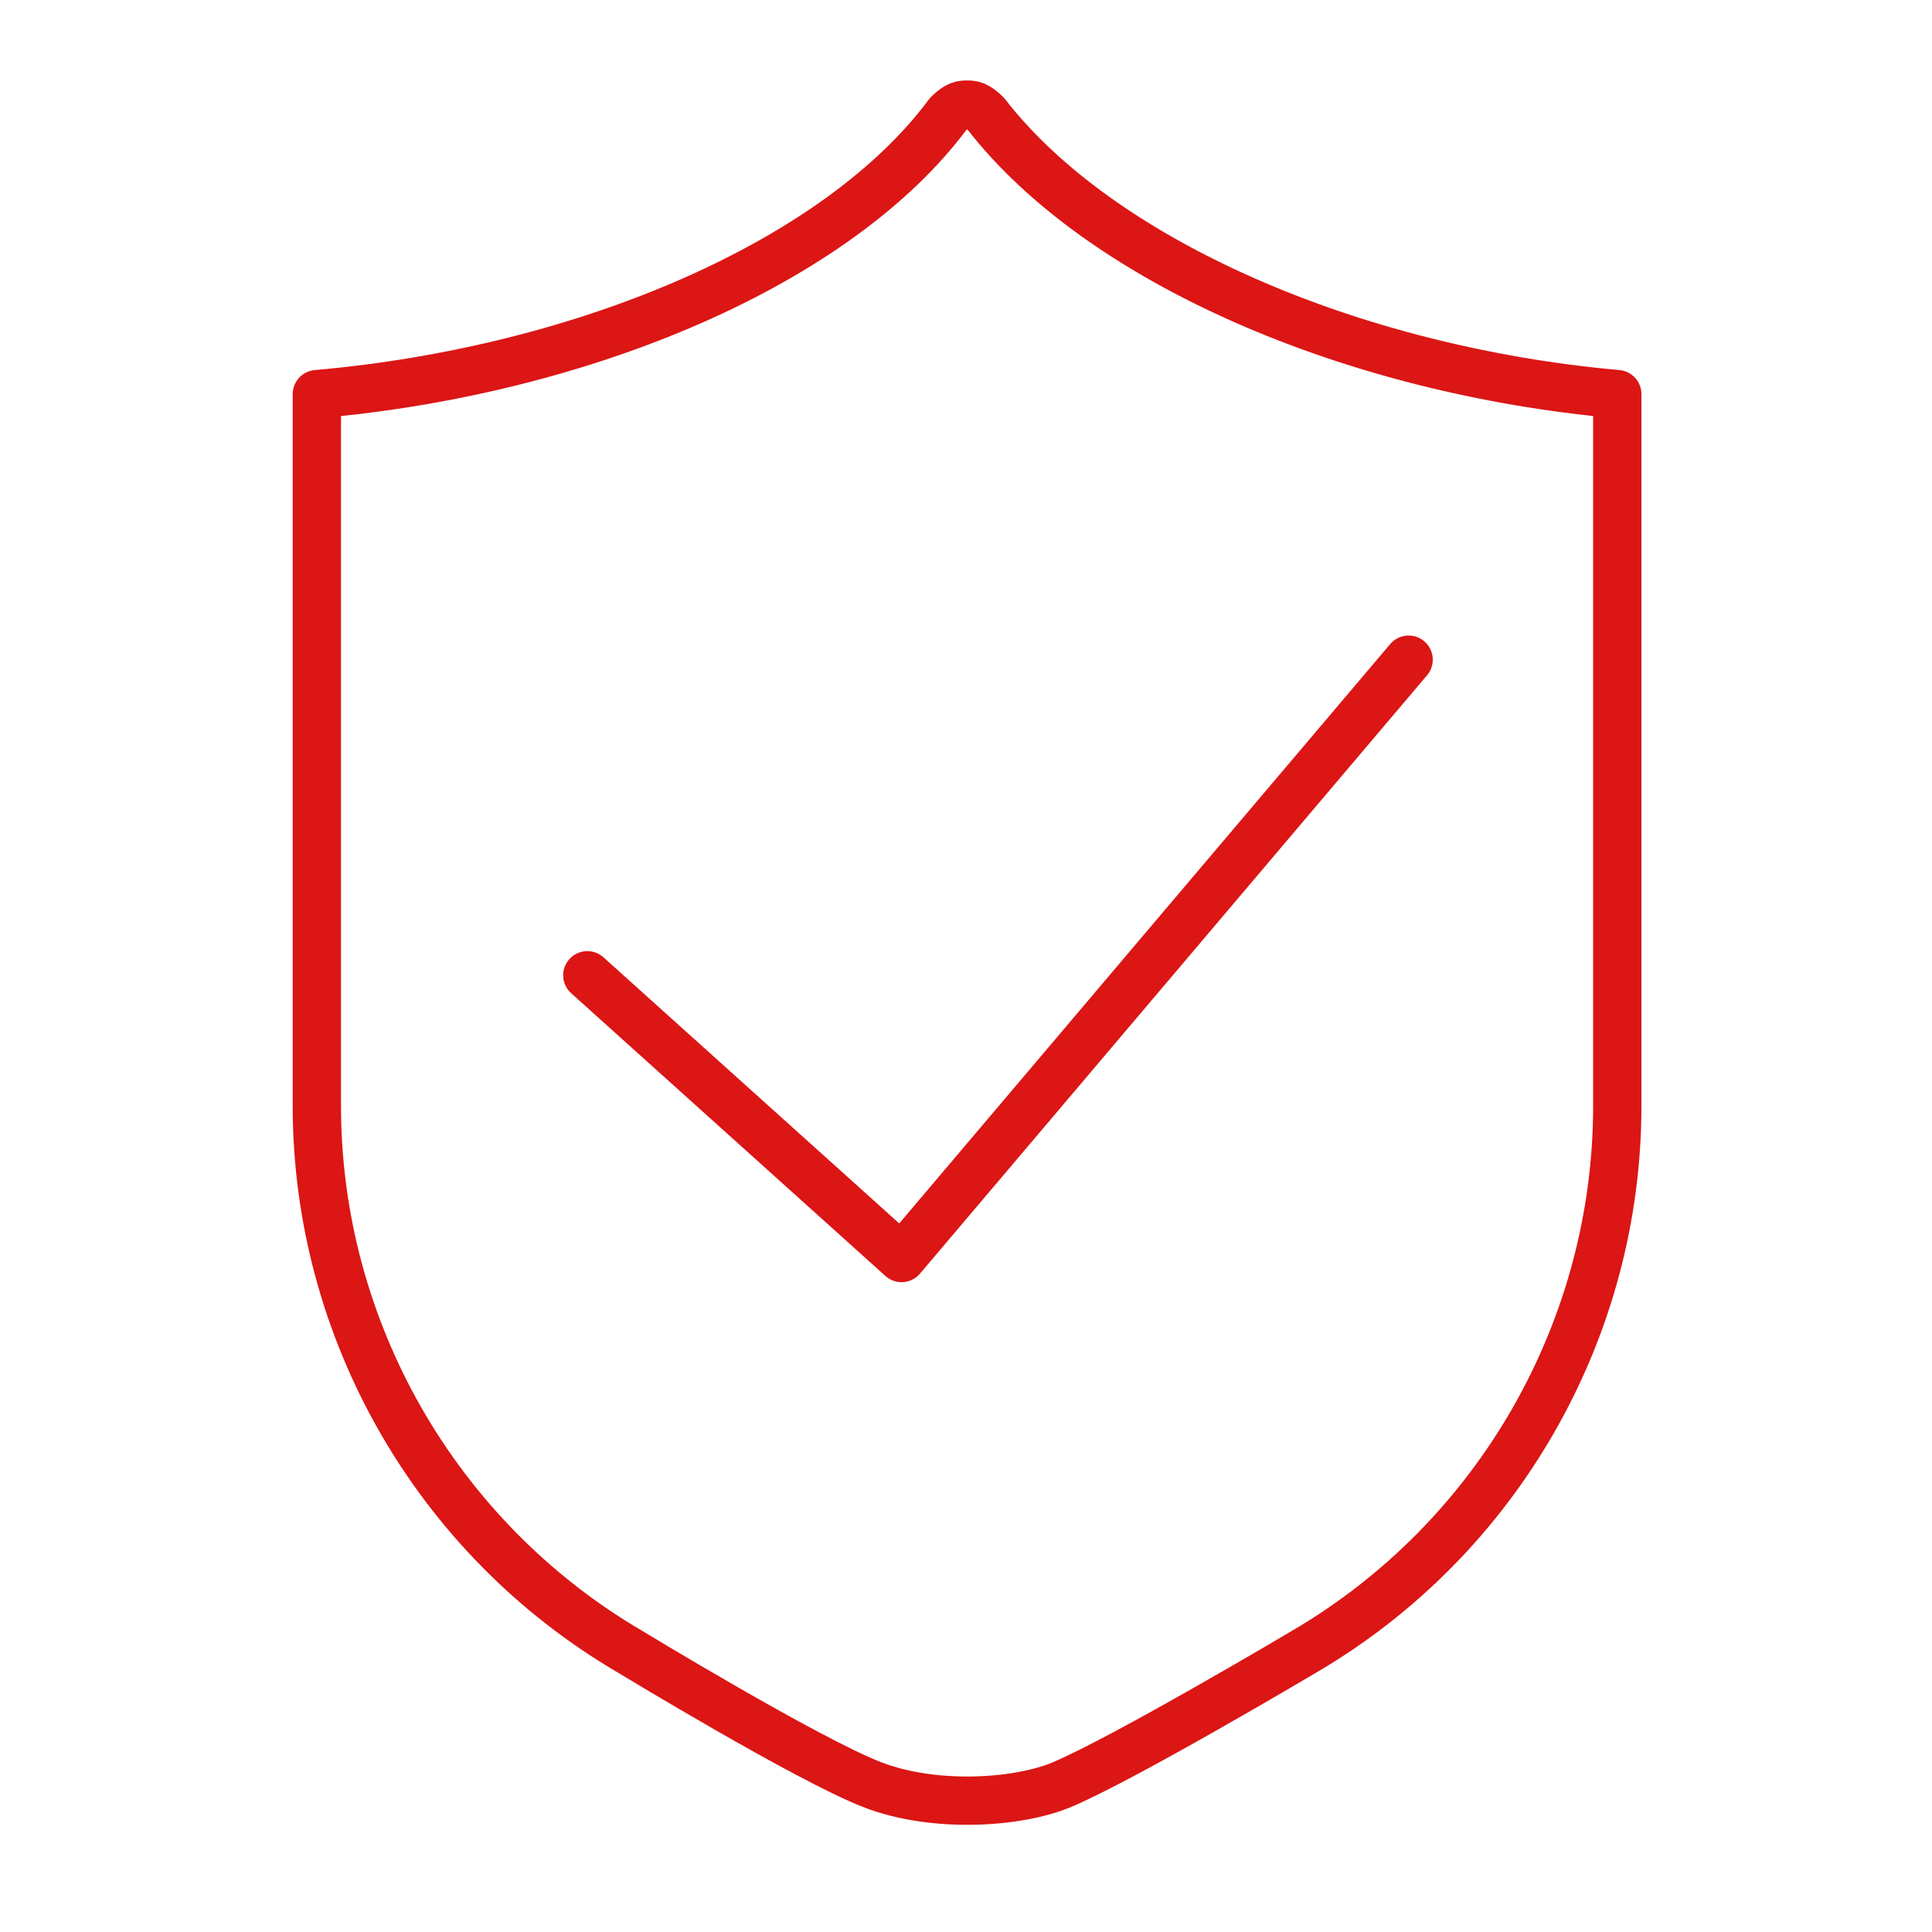 <?xml version="1.0" encoding="utf-8"?>
<!-- Generator: Adobe Illustrator 25.0.0, SVG Export Plug-In . SVG Version: 6.00 Build 0)  -->
<svg version="1.1" id="图层_1" xmlns="http://www.w3.org/2000/svg" xmlns:xlink="http://www.w3.org/1999/xlink" x="0px" y="0px"
	 viewBox="0 0 200 200" style="enable-background:new 0 0 200 200;" xml:space="preserve">
<style type="text/css">
	.st0{fill:#DB1615;}
	.st1{fill:none;stroke:#DB1615;stroke-width:5;stroke-linecap:round;stroke-miterlimit:10;}
	.st2{fill:none;stroke:#DB1615;stroke-width:3;stroke-linecap:round;stroke-miterlimit:10;}
	.st3{fill:none;stroke:#DB1615;stroke-width:3;stroke-linecap:round;stroke-linejoin:round;stroke-miterlimit:10;}
	.st4{fill:none;stroke:#DB1615;stroke-width:5;stroke-linecap:round;stroke-linejoin:round;stroke-miterlimit:10;}
	.st5{fill:none;stroke:#DB1615;stroke-width:4;stroke-linecap:round;stroke-linejoin:round;stroke-miterlimit:10;}
	.st6{fill:none;stroke:#DB1615;stroke-width:4;stroke-linecap:round;stroke-linejoin:round;}
	.st7{fill:none;stroke:#DB1615;stroke-width:5;stroke-linecap:round;stroke-linejoin:round;}
	.st8{fill:none;stroke:#DB1615;stroke-width:5;stroke-miterlimit:10;}
</style>
<path class="st4" d="M167.42,114.49c0,23.09-12.28,44.71-32.43,56.5c0,0-18.49,10.98-25.07,13.76c-4.49,1.89-13.15,2.5-19.62,0
	c-6.67-2.58-25.07-13.76-25.07-13.76c-20.14-11.79-32.43-33.41-32.43-56.5V40.8c28-2.46,54.04-13.76,65.34-28.99
	c0.98-0.98,1.47-0.98,1.97-0.98s0.98,0,1.97,0.98c11.79,15.23,37.83,26.53,65.34,28.99L167.42,114.49L167.42,114.49z"/>
<polyline class="st4" points="60.8,100.96 93.33,130.23 145.82,68.29 "/>
</svg>
